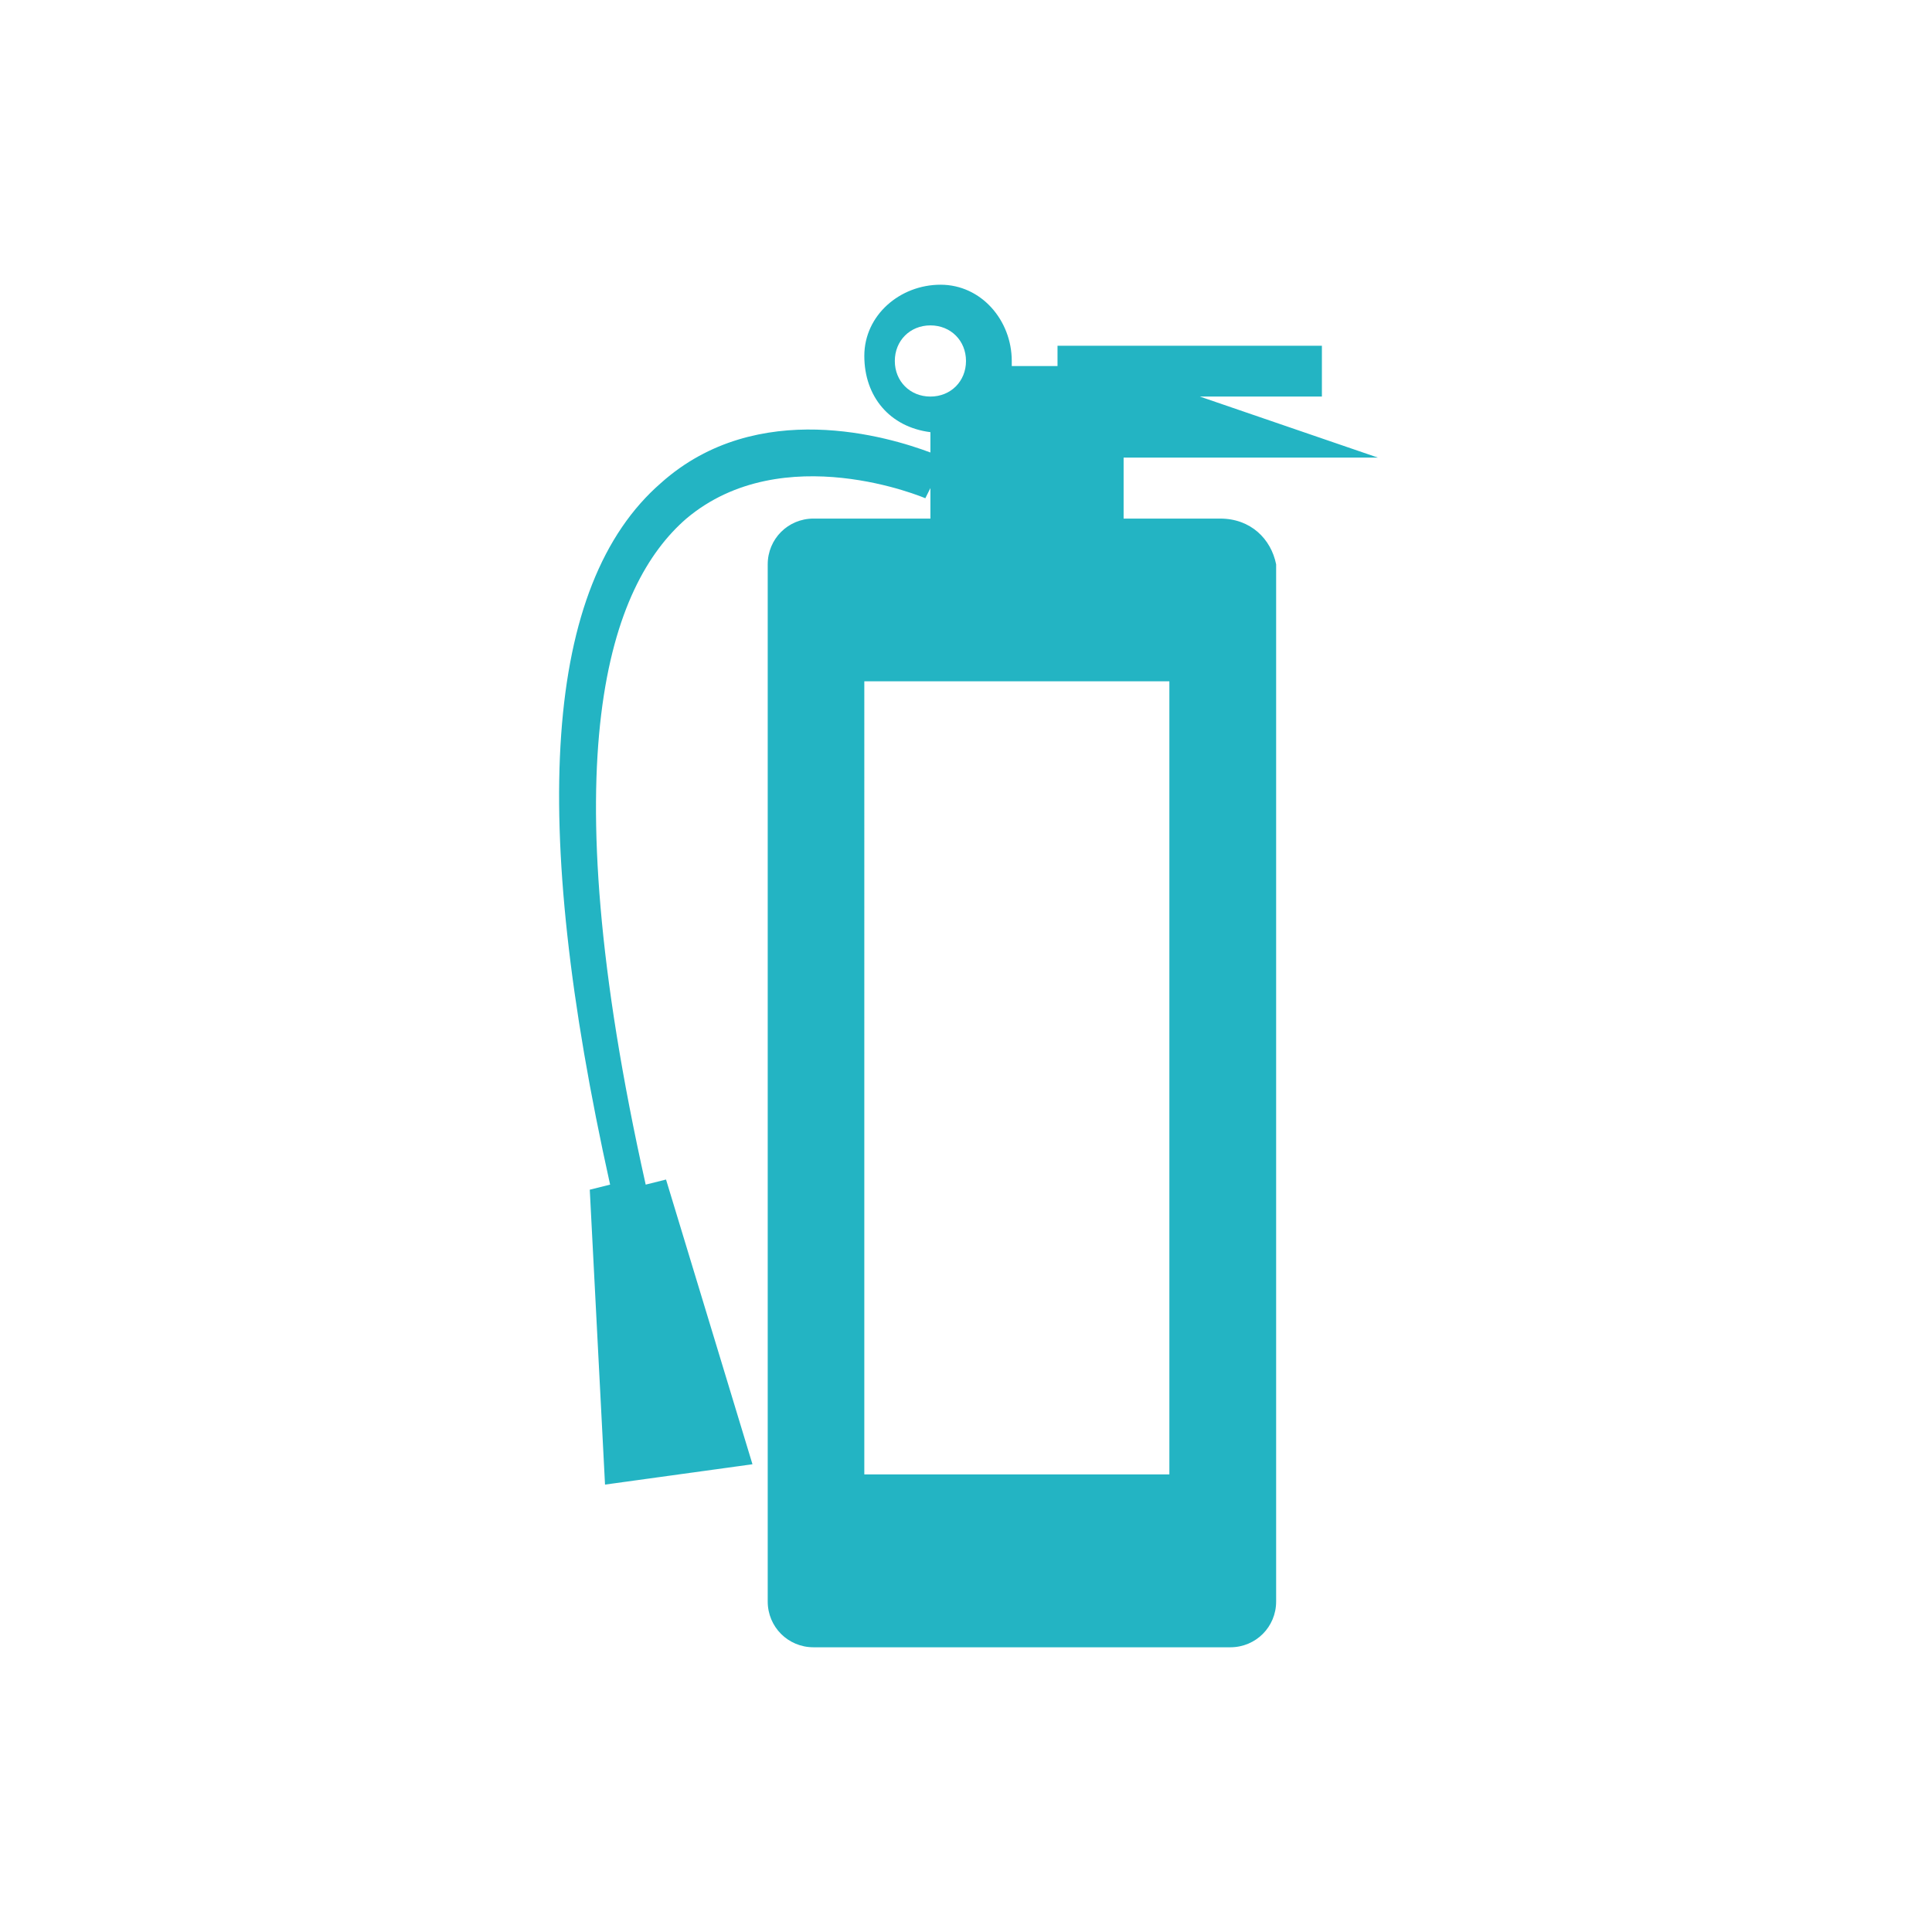 <?xml version="1.0" encoding="utf-8"?>
<svg version="1.1" id="Layer_1" xmlns="http://www.w3.org/2000/svg" xmlns:xlink="http://www.w3.org/1999/xlink" x="0px" y="0px"
	 viewBox="0 0 38 38" width="38" height="38">
	 <g id="menu-left">
<path style="fill:#23B4C3;" d="M24,10.2h-1.9V9h5l-3.5-1.2H26v-1h-5.2v0.4h-0.9c0,0,0,0,0-0.1c0-0.8-0.6-1.5-1.4-1.5
	c-0.8,0-1.5,0.6-1.5,1.4c0,0.8,0.5,1.4,1.3,1.5v0.4c-0.8-0.3-3.4-1.1-5.3,0.6c-2.3,2-2.6,6.6-1,13.8l-0.4,0.1l0.3,5.8l2.9-0.4
	l-1.7-5.6l-0.4,0.1c-1.9-8.5-0.7-11.8,0.8-13.1c1.9-1.6,4.7-0.4,4.7-0.4l0.1-0.2v0.6h-2.3c-0.5,0-0.9,0.4-0.9,0.9l0,0v20.4
	c0,0.5,0.4,0.9,0.9,0.9l0,0h8.2c0.5,0,0.9-0.4,0.9-0.9l0,0V11.1C25,10.6,24.6,10.2,24,10.2C24,10.2,24,10.2,24,10.2z M17.6,7.1
	c0-0.4,0.3-0.7,0.7-0.7s0.7,0.3,0.7,0.7c0,0.4-0.3,0.7-0.7,0.7S17.6,7.5,17.6,7.1C17.6,7.1,17.6,7.1,17.6,7.1z M23,29h-6V13.4h6V29
	L23,29z"/>
	</g>
</svg>
